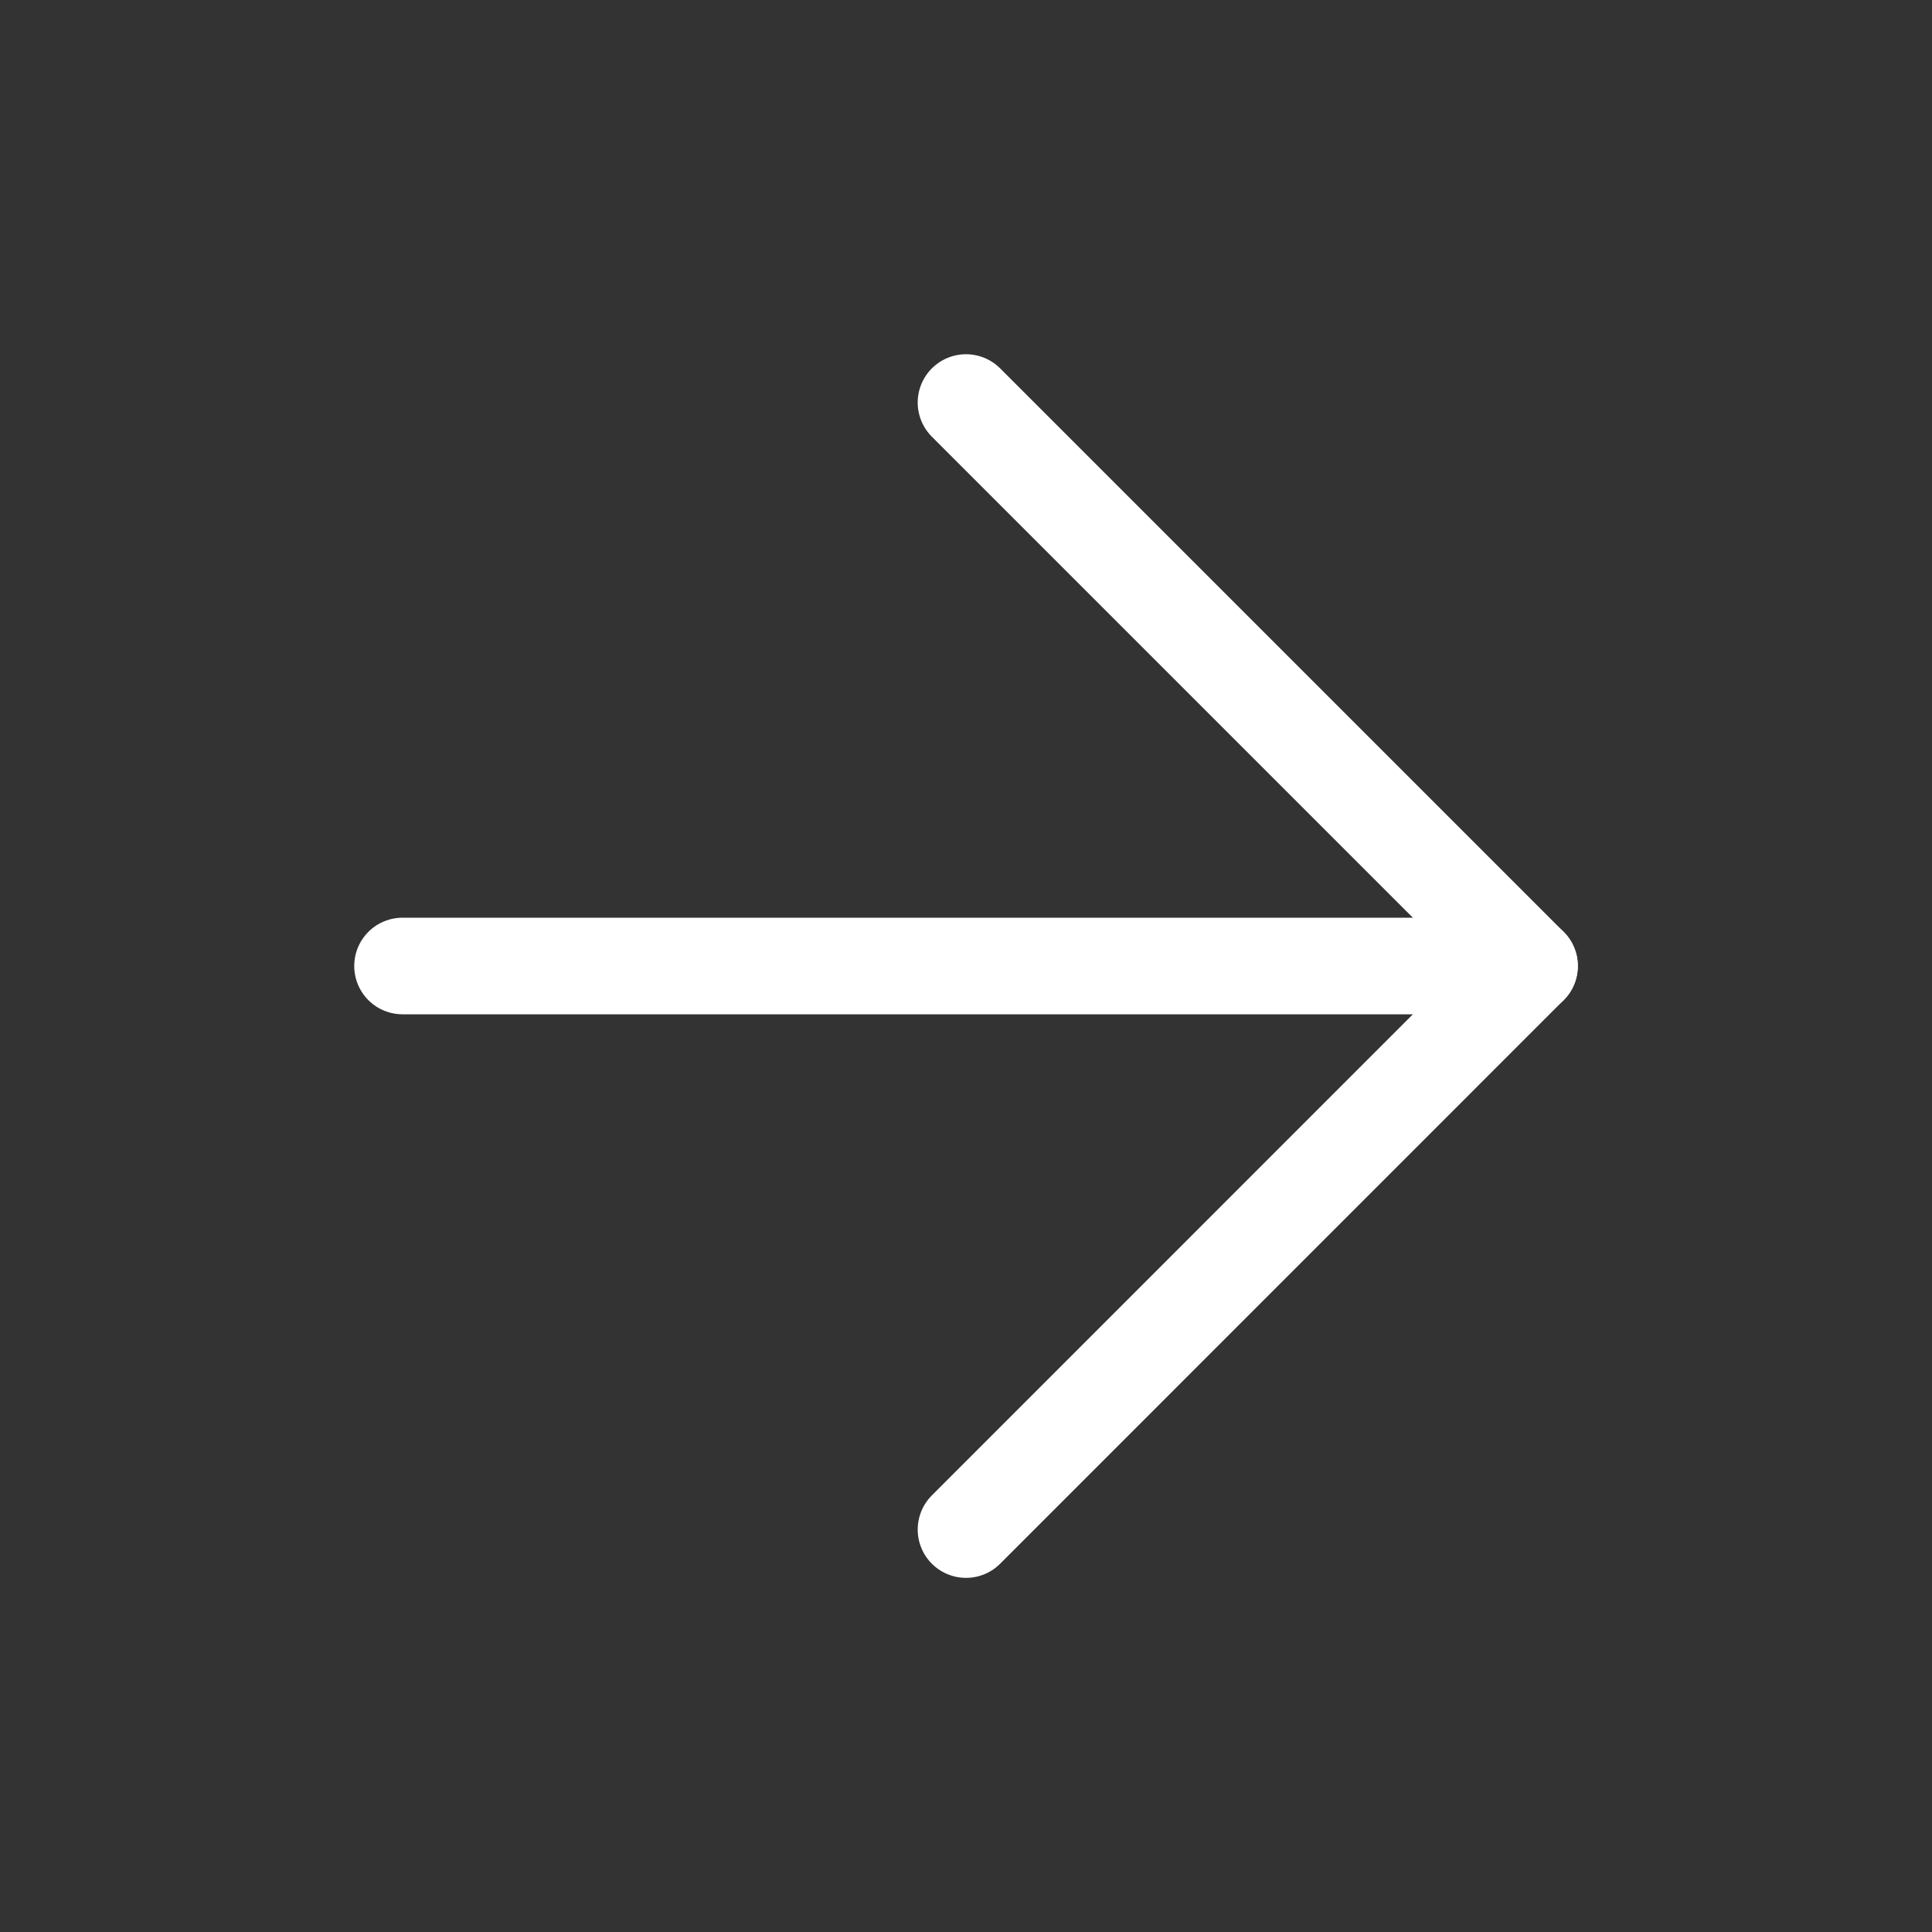 <svg width="20" height="20" viewBox="0 0 20 20" fill="none" xmlns="http://www.w3.org/2000/svg">
<rect x="0" y="0" width="20" height="20" fill="#333333" stroke="none"/>
<g id="arrow-right">
<path id="Vector" d="M4.167 10H15.834" stroke="white" stroke-linecap="round" stroke-linejoin="round"/>
<path id="Vector_2" d="M10 4.167L15.833 10L10 15.834" stroke="white" stroke-linecap="round" stroke-linejoin="round"/>
</g>
</svg>
